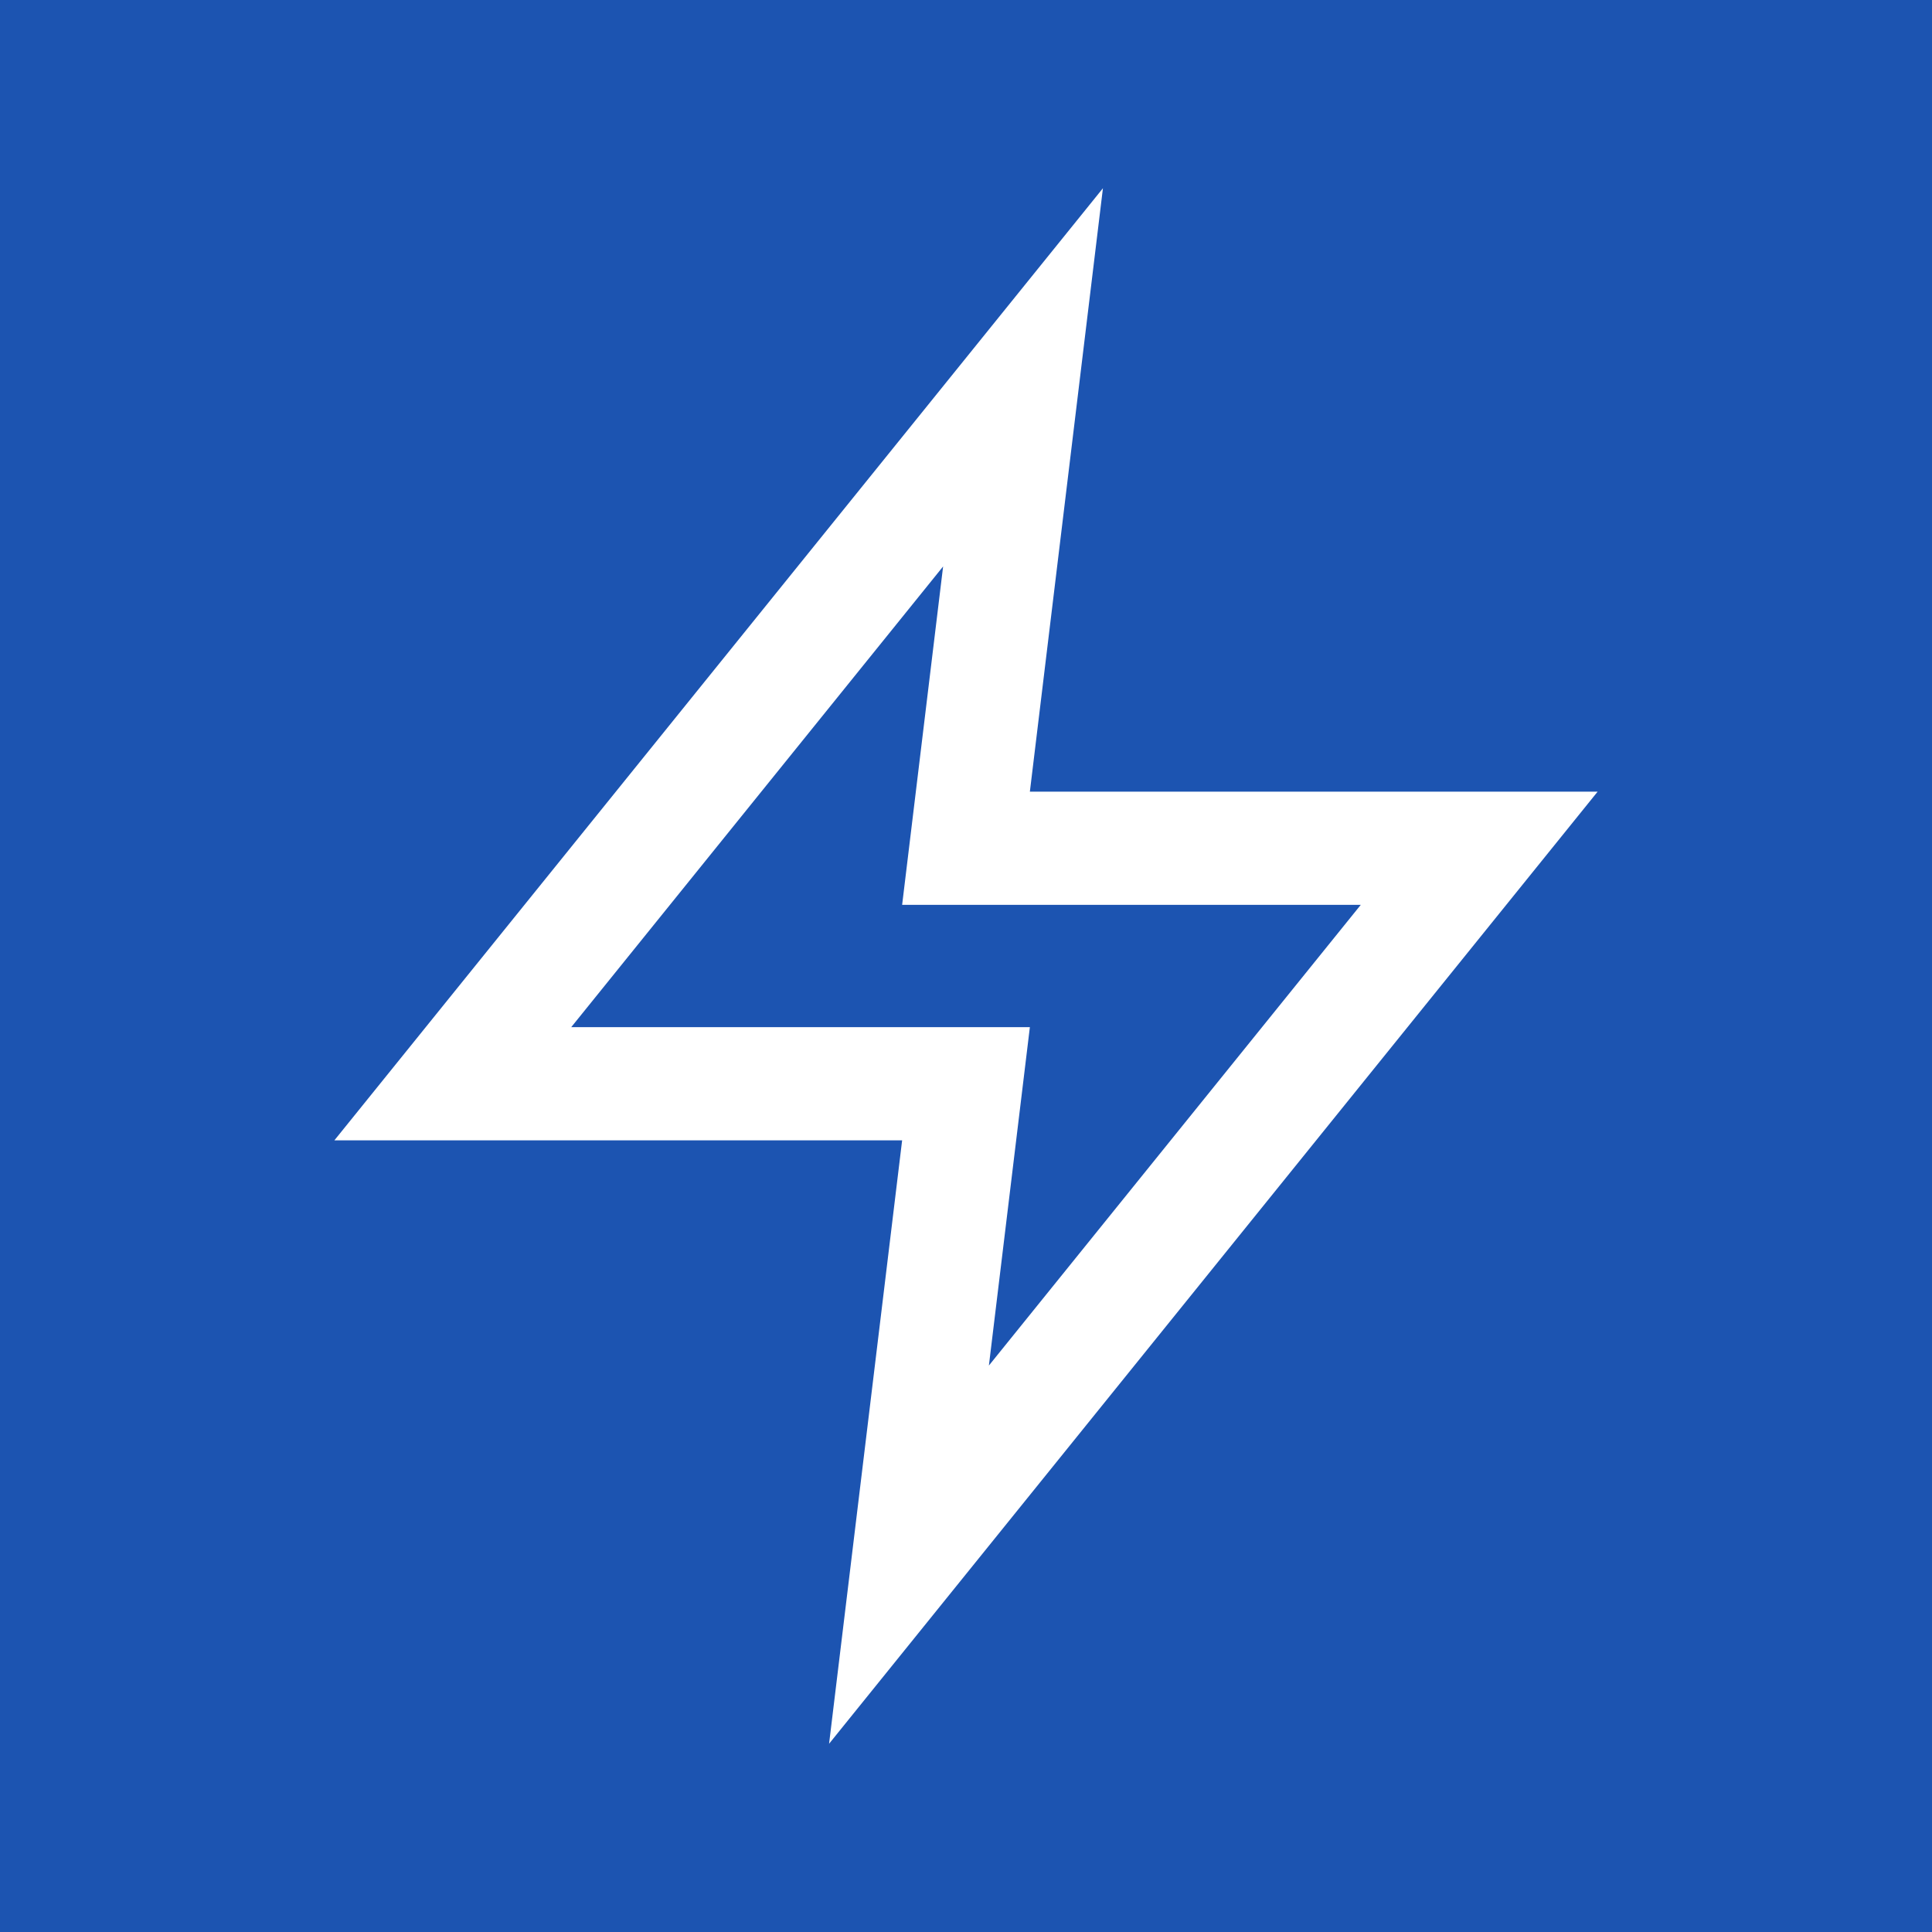 <svg xmlns="http://www.w3.org/2000/svg" width="256" height="256" fill="none"><rect width="100%" height="100%" fill="#808080" stroke="none"/><g clip-path="url(#a)"><path fill="#fff" d="M0 0h256v256H0z"/><path fill="#1C54B1" fill-rule="evenodd" d="M256 0H0v256h256V0ZM136.463 104.9l9.681-79.958L44.307 151.1h75.23l-9.681 79.958L211.693 104.9h-75.23Zm0 31.2h-60.77l49.274-61.042-5.43 44.842h60.77l-49.274 61.042 5.43-44.842Z" clip-rule="evenodd"/></g><defs><clipPath id="a"><path fill="#fff" d="M0 0h256v256H0z"/></clipPath></defs></svg>
